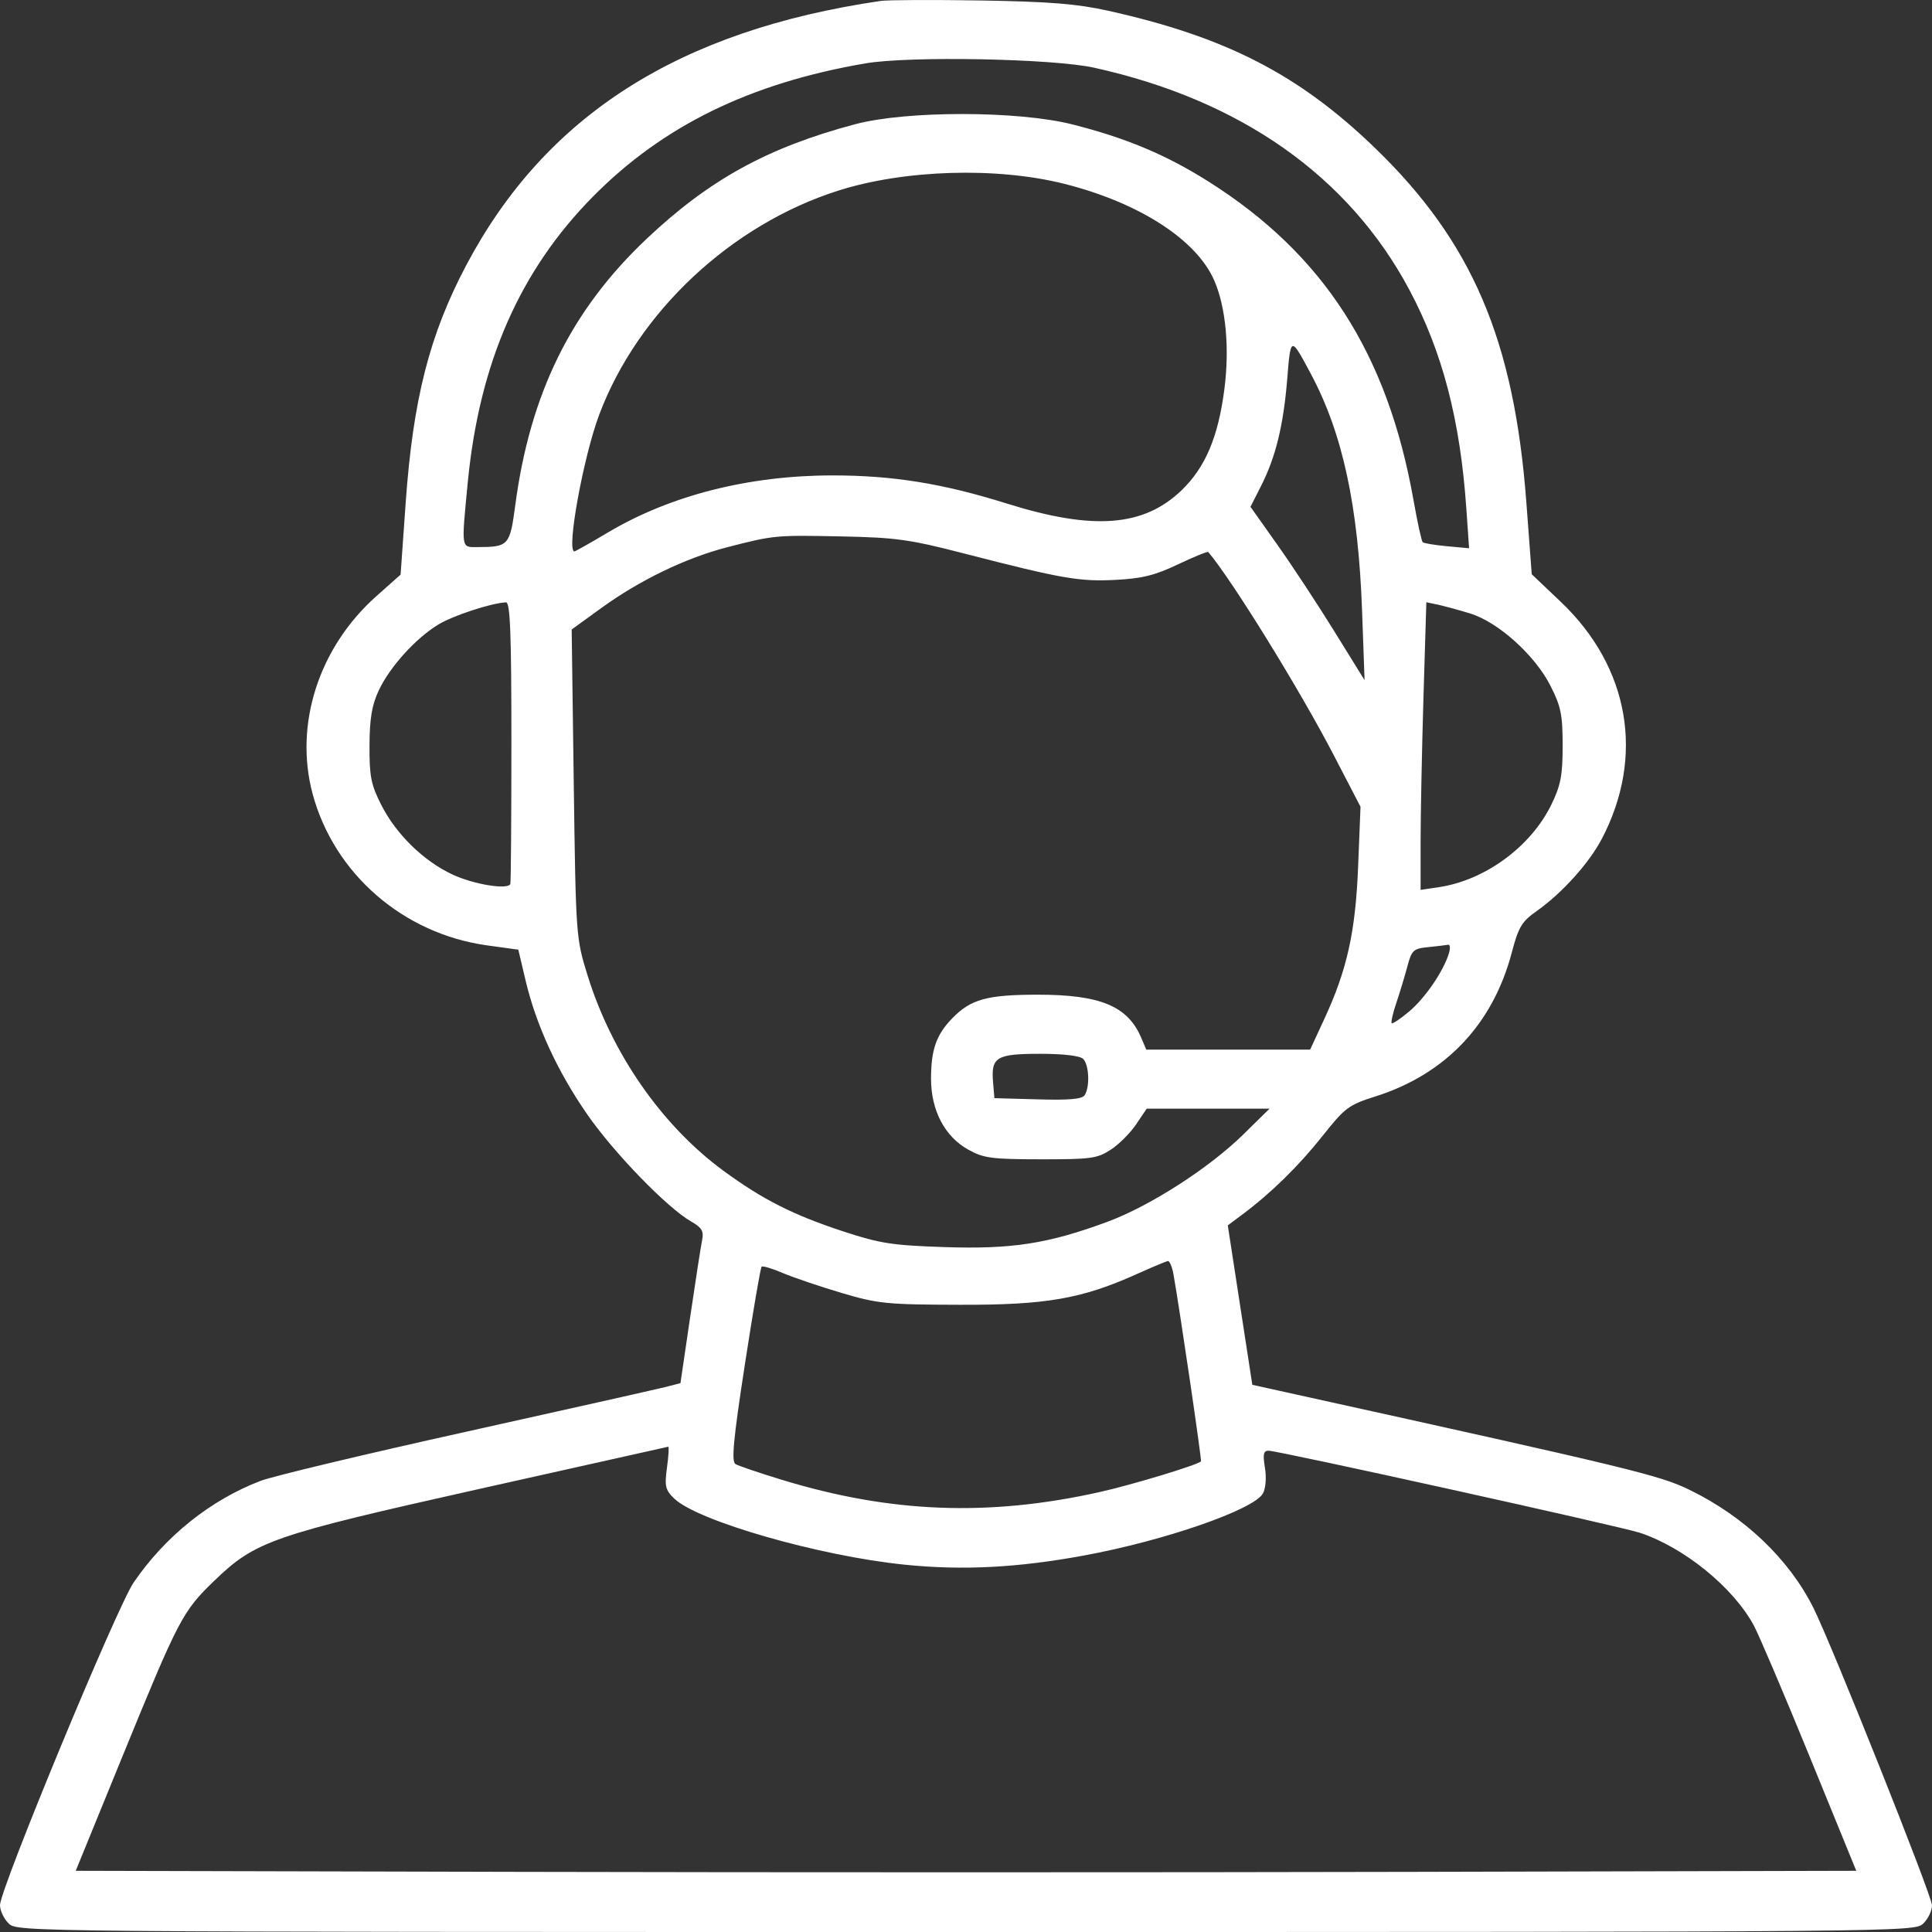 <svg xmlns="http://www.w3.org/2000/svg" width="40" height="40" viewBox="0 0 40 40" fill="none"><rect x="0" y="0" width="40" height="40" fill="#333333" stroke="none"/><path fill-rule="evenodd" clip-rule="evenodd" d="M18.235 0.019C14.05 0.632 11.291 2.392 9.65 5.497C8.891 6.935 8.551 8.269 8.399 10.411L8.294 11.897L7.79 12.345C6.599 13.405 6.086 15.001 6.473 16.439C6.919 18.09 8.346 19.33 10.078 19.572L10.731 19.662L10.881 20.297C11.098 21.219 11.54 22.181 12.158 23.072C12.709 23.868 13.818 25.011 14.311 25.291C14.528 25.415 14.574 25.49 14.538 25.667C14.513 25.788 14.401 26.507 14.29 27.263L14.088 28.637L13.763 28.72C13.585 28.765 11.733 29.18 9.649 29.643C7.564 30.105 5.651 30.562 5.397 30.659C4.361 31.054 3.422 31.805 2.767 32.764C2.419 33.273 0 39.113 0 39.444C0 39.557 0.081 39.729 0.181 39.825C0.361 39.999 0.483 40 20 40C39.517 40 39.639 39.999 39.819 39.825C39.919 39.729 40 39.559 40 39.448C40 39.252 37.926 34.051 37.543 33.286C37.038 32.277 36.116 31.399 34.981 30.846C34.362 30.544 33.791 30.406 26.833 28.871L25.928 28.671L25.674 27.021L25.42 25.37L25.719 25.147C26.314 24.703 26.887 24.142 27.379 23.522C27.846 22.933 27.922 22.876 28.478 22.7C29.932 22.239 30.91 21.205 31.302 19.714C31.439 19.192 31.507 19.079 31.816 18.862C32.338 18.494 32.898 17.874 33.163 17.369C34.057 15.664 33.738 13.814 32.315 12.461L31.713 11.889L31.602 10.407C31.35 7.043 30.482 5.01 28.467 3.063C26.891 1.541 25.379 0.764 22.941 0.222C22.301 0.08 21.739 0.034 20.317 0.01C19.321 -0.006 18.385 -0.002 18.235 0.019ZM22.654 1.402C25.686 2.072 27.923 3.648 29.177 5.996C29.864 7.282 30.233 8.7 30.359 10.531L30.416 11.351L29.957 11.309C29.705 11.286 29.479 11.248 29.455 11.225C29.431 11.201 29.346 10.812 29.266 10.36C28.727 7.315 27.401 5.257 25.007 3.75C24.133 3.2 23.308 2.855 22.199 2.575C21.076 2.291 18.768 2.289 17.708 2.571C15.901 3.05 14.681 3.721 13.385 4.947C11.822 6.426 10.976 8.144 10.668 10.459C10.557 11.296 10.532 11.325 9.887 11.327C9.542 11.329 9.55 11.38 9.686 9.974C9.926 7.51 10.765 5.598 12.281 4.066C13.729 2.602 15.534 1.72 17.919 1.312C18.829 1.156 21.797 1.212 22.654 1.402ZM22.036 3.806C23.583 4.196 24.769 4.96 25.138 5.803C25.38 6.356 25.46 7.208 25.349 8.061C25.221 9.049 24.956 9.674 24.467 10.147C23.68 10.907 22.639 10.987 20.844 10.425C19.517 10.009 18.485 9.843 17.238 9.843C15.501 9.843 13.877 10.256 12.582 11.027C12.222 11.241 11.912 11.416 11.892 11.416C11.721 11.416 12.077 9.459 12.408 8.58C13.208 6.457 15.141 4.648 17.361 3.945C18.733 3.51 20.638 3.454 22.036 3.806ZM27.142 7.745C27.797 8.971 28.121 10.47 28.2 12.637L28.252 14.082L27.626 13.071C27.282 12.515 26.751 11.707 26.445 11.277L25.89 10.493L26.11 10.059C26.413 9.46 26.572 8.808 26.651 7.843C26.723 6.956 26.721 6.956 27.142 7.745ZM19.955 11.458C21.994 11.983 22.344 12.044 23.094 12.006C23.649 11.977 23.911 11.912 24.39 11.684C24.72 11.527 25.002 11.413 25.016 11.429C25.514 12.019 26.915 14.288 27.618 15.643L28.168 16.703L28.119 17.928C28.065 19.29 27.892 20.075 27.418 21.098L27.125 21.731H25.429H23.732L23.624 21.477C23.346 20.83 22.777 20.594 21.493 20.594C20.435 20.594 20.098 20.687 19.712 21.086C19.384 21.425 19.276 21.734 19.276 22.334C19.276 22.993 19.563 23.536 20.052 23.805C20.367 23.979 20.535 24.001 21.548 24.002C22.586 24.003 22.716 23.986 22.996 23.804C23.165 23.694 23.402 23.458 23.522 23.279L23.741 22.954H25.012H26.284L25.744 23.485C25.034 24.183 23.812 24.968 22.928 25.296C21.7 25.75 20.953 25.866 19.56 25.82C18.475 25.784 18.222 25.745 17.471 25.499C16.422 25.155 15.791 24.836 14.972 24.235C13.7 23.299 12.667 21.813 12.165 20.195C11.925 19.424 11.922 19.373 11.879 16.224L11.836 13.033L12.456 12.584C13.242 12.014 14.197 11.553 15.041 11.334C16.023 11.08 16.052 11.078 17.421 11.106C18.548 11.129 18.828 11.167 19.955 11.458ZM10.588 15.35C10.588 16.936 10.578 18.264 10.566 18.3C10.521 18.428 9.811 18.313 9.366 18.105C8.768 17.825 8.202 17.272 7.896 16.669C7.682 16.25 7.647 16.074 7.65 15.437C7.653 14.873 7.699 14.596 7.844 14.29C8.072 13.806 8.604 13.217 9.074 12.931C9.377 12.746 10.168 12.486 10.475 12.471C10.563 12.466 10.588 13.097 10.588 15.35ZM30.431 12.699C31.013 12.875 31.777 13.561 32.1 14.197C32.317 14.623 32.353 14.8 32.353 15.437C32.353 16.055 32.313 16.261 32.118 16.661C31.694 17.529 30.749 18.223 29.796 18.367L29.412 18.424V17.426C29.412 16.876 29.439 15.536 29.471 14.448L29.531 12.469L29.765 12.518C29.895 12.546 30.194 12.627 30.431 12.699ZM29.997 19.742C29.882 20.112 29.509 20.658 29.18 20.938C28.998 21.091 28.834 21.202 28.814 21.183C28.795 21.164 28.838 20.974 28.91 20.762C28.982 20.55 29.084 20.211 29.138 20.009C29.227 19.672 29.261 19.64 29.572 19.609C29.758 19.59 29.943 19.568 29.983 19.56C30.024 19.552 30.03 19.634 29.997 19.742ZM22.425 21.923C22.549 22.042 22.568 22.505 22.457 22.674C22.403 22.756 22.143 22.78 21.486 22.761L20.588 22.736L20.56 22.402C20.516 21.887 20.63 21.818 21.531 21.818C22.021 21.818 22.358 21.858 22.425 21.923ZM24.296 26.386C24.431 27.15 24.885 30.24 24.865 30.257C24.766 30.34 23.421 30.746 22.76 30.893C20.471 31.403 18.441 31.325 16.199 30.641C15.726 30.497 15.289 30.349 15.227 30.312C15.14 30.259 15.183 29.802 15.421 28.255C15.589 27.161 15.745 26.248 15.768 26.226C15.791 26.204 15.989 26.263 16.208 26.357C16.427 26.45 16.973 26.635 17.421 26.768C18.178 26.992 18.351 27.01 19.864 27.014C21.664 27.02 22.4 26.891 23.557 26.369C23.865 26.23 24.146 26.113 24.181 26.109C24.216 26.105 24.268 26.229 24.296 26.386ZM13.809 30.386C13.757 30.77 13.775 30.848 13.959 31.026C14.44 31.491 16.97 32.217 18.729 32.395C19.929 32.517 21.064 32.459 22.443 32.205C24.108 31.899 25.962 31.256 26.148 30.92C26.205 30.816 26.223 30.591 26.189 30.387C26.143 30.111 26.159 30.035 26.263 30.035C26.464 30.035 33.555 31.603 33.954 31.735C34.873 32.041 35.89 32.87 36.313 33.658C36.418 33.853 36.938 35.074 37.468 36.372L38.432 38.733L29.216 38.755C24.147 38.767 15.853 38.767 10.784 38.755L1.568 38.733L2.532 36.372C3.699 33.517 3.778 33.365 4.428 32.736C5.29 31.904 5.612 31.792 9.936 30.824C12.062 30.348 13.816 29.956 13.835 29.953C13.854 29.95 13.842 30.145 13.809 30.386Z" fill="white"></path></svg>
